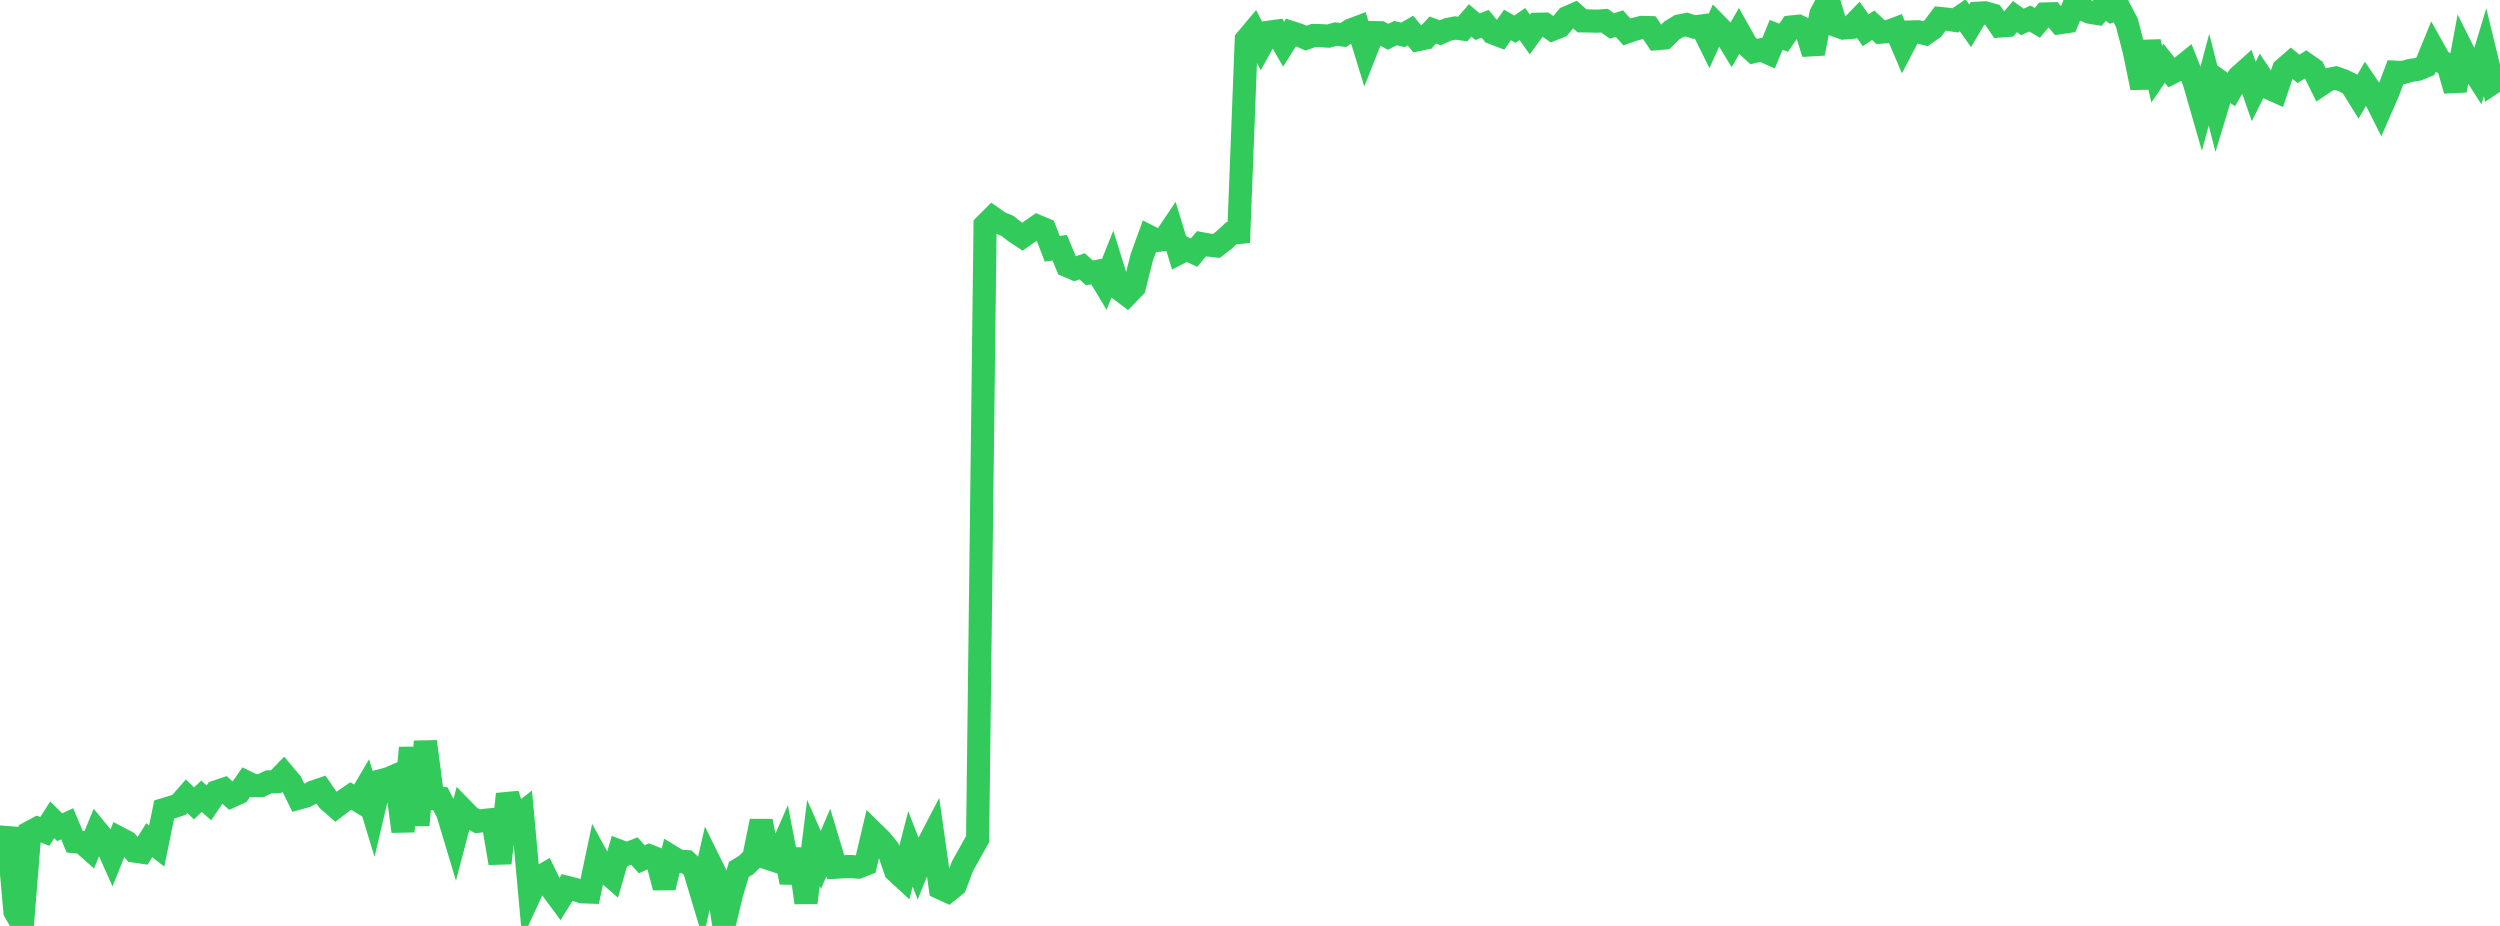 <?xml version="1.0" standalone="no"?>
<!DOCTYPE svg PUBLIC "-//W3C//DTD SVG 1.1//EN" "http://www.w3.org/Graphics/SVG/1.1/DTD/svg11.dtd">

<svg width="135" height="50" viewBox="0 0 135 50" preserveAspectRatio="none" 
  xmlns="http://www.w3.org/2000/svg"
  xmlns:xlink="http://www.w3.org/1999/xlink">


<polyline points="0.0, 46.329 0.403, 44.707 0.806, 49.223 1.209, 49.937 1.612, 44.948 2.015, 44.732 2.418, 44.9 2.821, 44.268 3.224, 44.671 3.627, 44.483 4.03, 45.451 4.433, 45.491 4.836, 45.849 5.239, 44.876 5.642, 45.368 6.045, 46.268 6.448, 45.267 6.851, 45.478 7.254, 45.956 7.657, 46.015 8.06, 45.37 8.463, 45.684 8.866, 43.714 9.269, 43.592 9.672, 43.457 10.075, 42.994 10.478, 43.383 10.881, 42.999 11.284, 43.355 11.687, 42.754 12.09, 42.619 12.493, 42.993 12.896, 42.812 13.299, 42.232 13.701, 42.428 14.104, 42.419 14.507, 42.222 14.91, 42.208 15.313, 41.792 15.716, 42.272 16.119, 43.099 16.522, 42.989 16.925, 42.763 17.328, 42.627 17.731, 43.216 18.134, 43.57 18.537, 43.258 18.94, 42.984 19.343, 43.229 19.746, 42.544 20.149, 43.872 20.552, 42.159 20.955, 42.055 21.358, 41.881 21.761, 44.896 22.164, 40.378 22.567, 44.56 22.97, 40.044 23.373, 43.115 23.776, 43.125 24.179, 43.91 24.582, 45.253 24.985, 43.718 25.388, 44.131 25.791, 44.353 26.194, 44.296 26.597, 44.257 27.0, 46.608 27.403, 42.884 27.806, 44.199 28.209, 43.884 28.612, 48.313 29.015, 47.438 29.418, 47.204 29.821, 48.031 30.224, 48.575 30.627, 47.922 31.03, 48.025 31.433, 48.158 31.836, 48.171 32.239, 46.27 32.642, 47.005 33.045, 47.359 33.448, 45.961 33.851, 46.112 34.254, 45.954 34.657, 46.401 35.06, 46.217 35.463, 46.377 35.866, 47.926 36.269, 46.266 36.672, 46.511 37.075, 46.529 37.478, 46.908 37.881, 48.251 38.284, 46.489 38.687, 47.308 39.09, 50.0 39.493, 48.317 39.896, 46.952 40.299, 46.705 40.701, 46.309 41.104, 44.34 41.507, 46.36 41.91, 46.491 42.313, 45.568 42.716, 47.651 43.119, 45.864 43.522, 48.743 43.925, 45.52 44.328, 46.436 44.731, 45.496 45.134, 46.83 45.537, 46.806 45.94, 46.791 46.343, 46.825 46.746, 46.664 47.149, 44.959 47.552, 45.354 47.955, 45.845 48.358, 47.025 48.761, 47.396 49.164, 45.838 49.567, 46.876 49.97, 45.876 50.373, 45.102 50.776, 47.947 51.179, 48.132 51.582, 47.806 51.985, 46.752 52.388, 46.033 52.791, 45.311 53.194, 12.157 53.597, 11.754 54.0, 12.034 54.403, 12.199 54.806, 12.516 55.209, 12.781 55.612, 12.497 56.015, 12.218 56.418, 12.385 56.821, 13.435 57.224, 13.375 57.627, 14.348 58.03, 14.519 58.433, 14.382 58.836, 14.737 59.239, 14.659 59.642, 15.33 60.045, 14.321 60.448, 15.612 60.851, 15.915 61.254, 15.5 61.657, 13.888 62.06, 12.78 62.463, 12.985 62.866, 12.935 63.269, 12.337 63.672, 13.66 64.075, 13.455 64.478, 13.641 64.881, 13.161 65.284, 13.234 65.687, 13.279 66.09, 12.968 66.493, 12.596 66.896, 12.555 67.299, 2.148 67.701, 1.667 68.104, 2.463 68.507, 1.739 68.91, 1.685 69.313, 2.389 69.716, 1.752 70.119, 1.882 70.522, 2.06 70.925, 1.917 71.328, 1.925 71.731, 1.952 72.134, 1.838 72.537, 1.891 72.94, 1.624 73.343, 1.473 73.746, 2.784 74.149, 1.76 74.552, 1.768 74.955, 1.985 75.358, 1.789 75.761, 1.883 76.164, 1.652 76.567, 2.142 76.97, 2.057 77.373, 1.621 77.776, 1.77 78.179, 1.591 78.582, 1.512 78.985, 1.566 79.388, 1.103 79.791, 1.444 80.194, 1.282 80.597, 1.77 81.0, 1.925 81.403, 1.348 81.806, 1.577 82.209, 1.297 82.612, 1.864 83.015, 1.31 83.418, 1.303 83.821, 1.587 84.224, 1.425 84.627, 0.947 85.03, 0.772 85.433, 1.126 85.836, 1.131 86.239, 1.143 86.642, 1.115 87.045, 1.401 87.448, 1.274 87.851, 1.724 88.254, 1.583 88.657, 1.48 89.06, 1.491 89.463, 2.089 89.866, 2.054 90.269, 1.651 90.672, 1.403 91.075, 1.324 91.478, 1.46 91.881, 1.404 92.284, 2.22 92.687, 1.33 93.09, 1.742 93.493, 2.401 93.896, 1.696 94.299, 2.413 94.701, 2.784 95.104, 2.687 95.507, 2.866 95.91, 1.88 96.313, 2.037 96.716, 1.458 97.119, 1.416 97.522, 1.613 97.925, 2.887 98.328, 0.754 98.731, 0.0 99.134, 1.371 99.537, 1.514 99.94, 1.481 100.343, 1.067 100.746, 1.636 101.149, 1.362 101.552, 1.736 101.955, 1.706 102.358, 1.555 102.761, 2.5 103.164, 1.728 103.567, 1.716 103.97, 1.818 104.373, 1.538 104.776, 1 105.179, 1.04 105.582, 1.101 105.985, 0.824 106.388, 1.396 106.791, 0.714 107.194, 0.694 107.597, 0.808 108.0, 1.404 108.403, 1.373 108.806, 0.897 109.209, 1.183 109.612, 1.001 110.015, 1.234 110.418, 0.753 110.821, 0.742 111.224, 1.226 111.627, 1.167 112.03, 0.184 112.433, 0.473 112.836, 0.658 113.239, 0.724 113.642, 0.257 114.045, 0.585 114.448, 0.454 114.851, 1.229 115.254, 2.779 115.657, 4.742 116.06, 2.254 116.463, 4.007 116.866, 3.419 117.269, 3.93 117.672, 3.725 118.075, 3.4 118.478, 4.409 118.881, 5.809 119.284, 4.3 119.687, 5.881 120.09, 4.549 120.493, 4.834 120.896, 4.145 121.299, 3.784 121.701, 4.943 122.104, 4.139 122.507, 4.745 122.91, 4.926 123.313, 3.736 123.716, 3.387 124.119, 3.718 124.522, 3.465 124.925, 3.748 125.328, 4.567 125.731, 4.296 126.134, 4.212 126.537, 4.351 126.94, 4.55 127.343, 5.195 127.746, 4.503 128.149, 5.092 128.552, 5.891 128.955, 4.969 129.358, 3.897 129.761, 3.916 130.164, 3.802 130.567, 3.742 130.97, 3.577 131.373, 2.591 131.776, 3.313 132.179, 3.474 132.582, 4.885 132.985, 2.724 133.388, 3.527 133.791, 4.156 134.194, 2.823 134.597, 4.477 135.0, 4.207" fill="none" stroke="#32ca5b" stroke-width="1.25"/>

</svg>